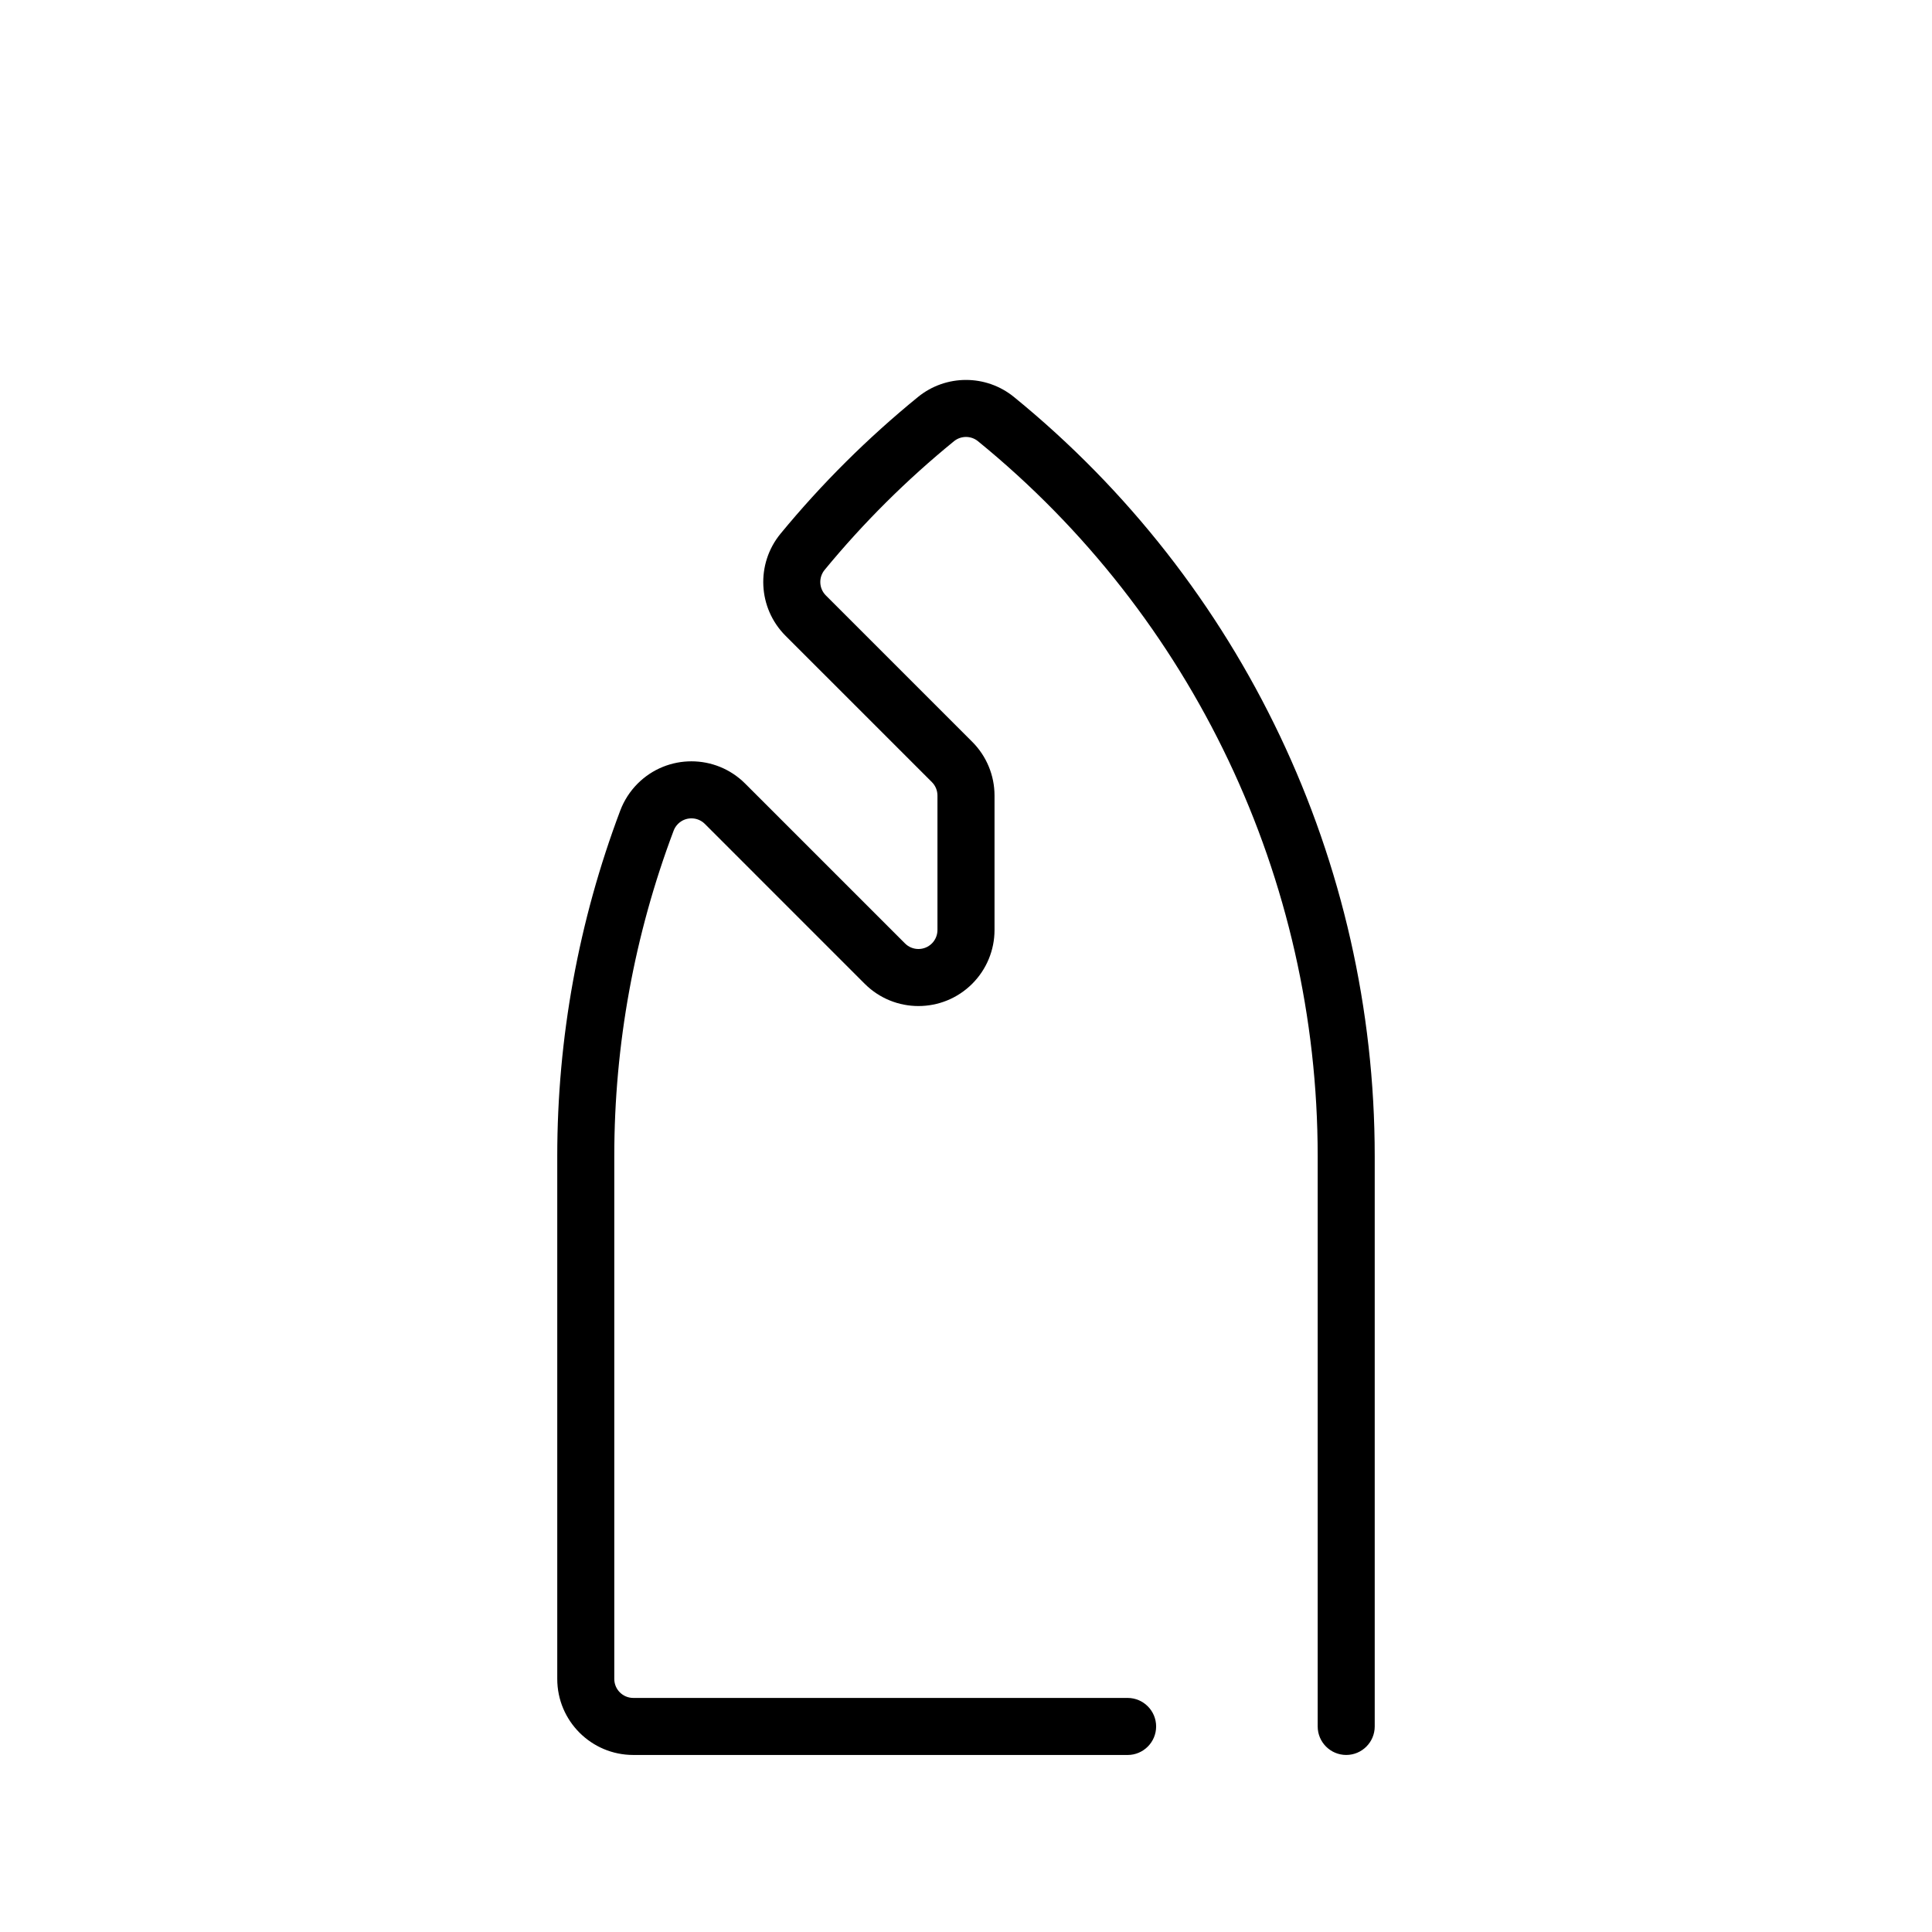 <?xml version="1.0" encoding="UTF-8"?>
<!-- Uploaded to: ICON Repo, www.svgrepo.com, Generator: ICON Repo Mixer Tools -->
<svg fill="#000000" width="800px" height="800px" version="1.1" viewBox="144 144 512 512" xmlns="http://www.w3.org/2000/svg">
 <path d="m493.2 601.52v-151.14c0-73.469-33.059-143.05-90.02-189.45-1.848-1.512-4.516-1.512-6.367 0-12.523 10.203-24.012 21.625-34.277 34.098-1.648 2-1.512 4.934 0.324 6.766l38.789 38.789c3.785 3.777 5.91 8.906 5.91 14.246v35.625c0 5.352-2.125 10.469-5.91 14.254-7.871 7.871-20.625 7.871-28.496 0l-42.355-42.359c-1.969-1.969-5.16-1.969-7.125 0-0.508 0.508-0.902 1.117-1.152 1.785-10.398 27.566-15.73 56.785-15.73 86.246v138.55c0 2.781 2.254 5.039 5.043 5.039h130.99c4.172 0 7.562 3.387 7.562 7.559 0 4.172-3.391 7.559-7.562 7.559l-130.99-0.004c-11.133 0-20.156-9.023-20.156-20.152v-138.55c0-31.281 5.656-62.305 16.695-91.578 1.012-2.68 2.586-5.113 4.606-7.141 7.875-7.875 20.633-7.875 28.5 0l42.355 42.355c1.969 1.969 5.152 1.969 7.129 0 0.941-0.945 1.473-2.223 1.473-3.562v-35.625c0-1.336-0.527-2.621-1.473-3.562l-38.793-38.789c-7.34-7.34-7.898-19.051-1.305-27.066 10.902-13.238 23.102-25.367 36.398-36.203 7.418-6.035 18.047-6.035 25.457 0 60.488 49.285 95.594 123.16 95.594 201.17v151.14c0 4.172-3.379 7.559-7.559 7.559-4.168-0.004-7.555-3.387-7.555-7.559z"/>
</svg>